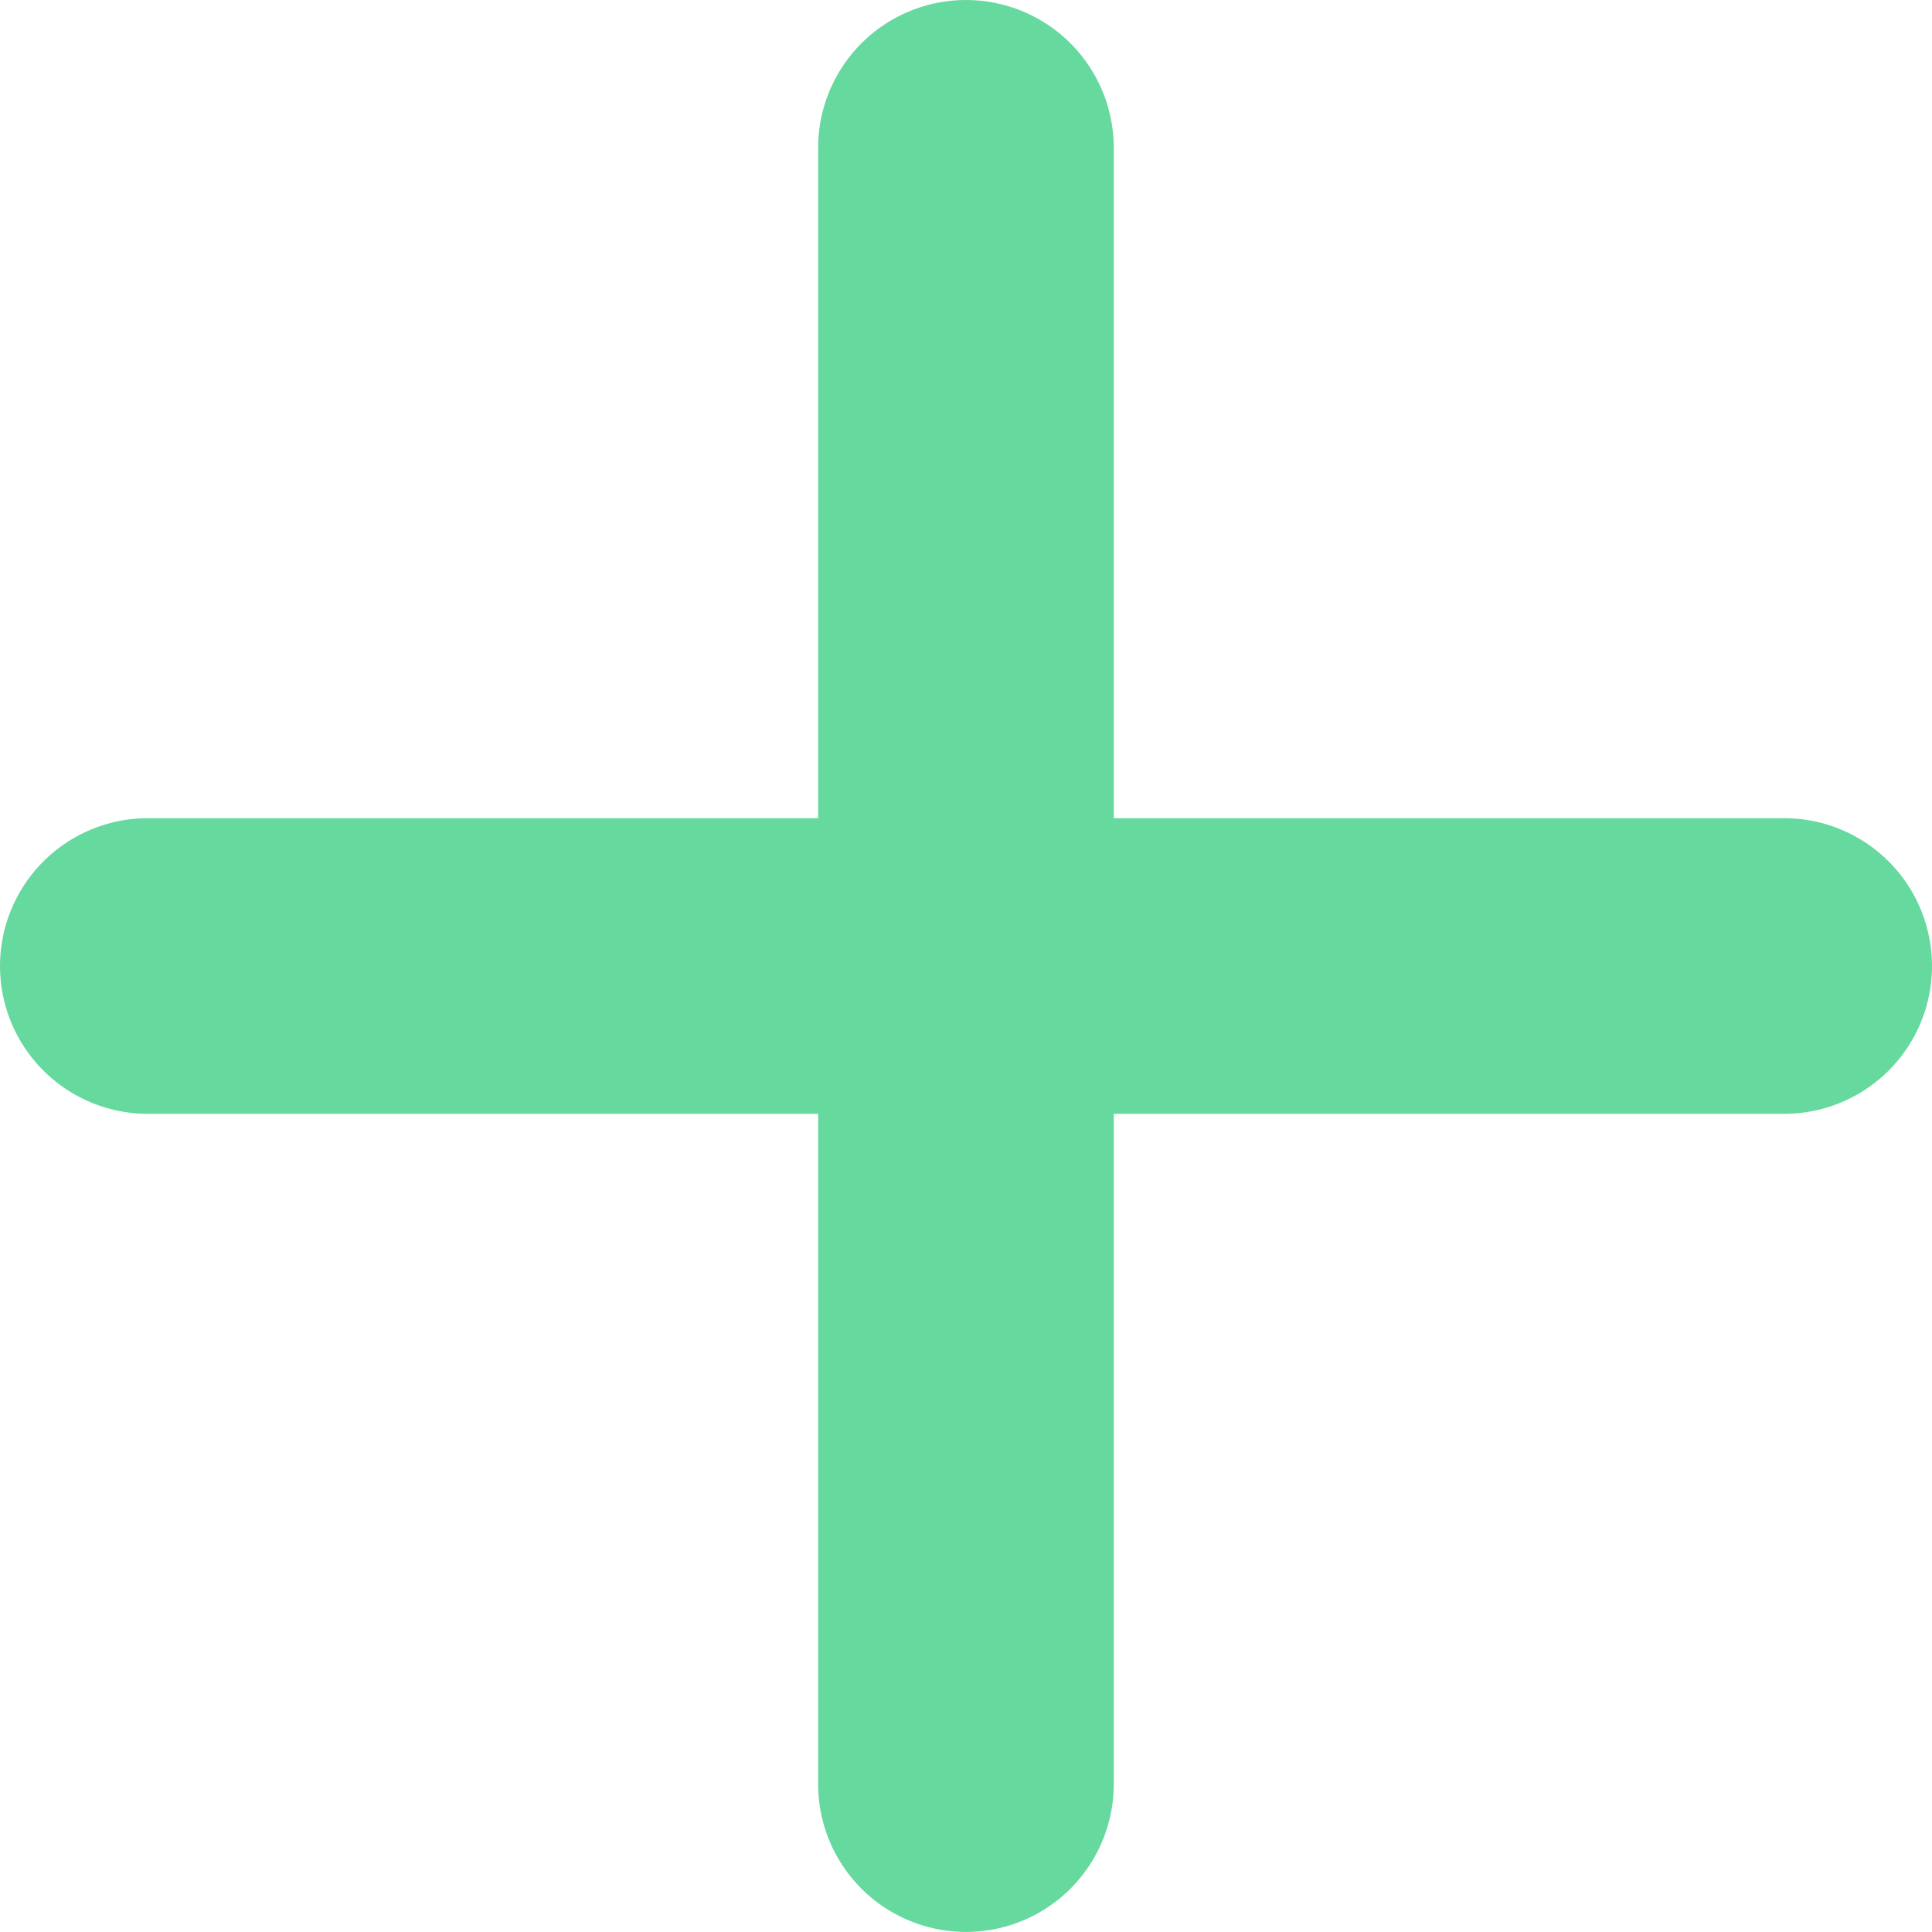 <svg xmlns="http://www.w3.org/2000/svg" xmlns:xlink="http://www.w3.org/1999/xlink" x="0px" y="0px" viewBox="0 0 32.676 32.675" enable-background="new 0 0 32.676 32.675" xml:space="preserve">	
<line fill="none" stroke="#66d99f" stroke-width="5" stroke-linecap="round" stroke-miterlimit="10" x1="16.337" y1="2.5" x2="16.337" y2="30.175"/>

<line fill="none" stroke="#66d99f" stroke-width="5" stroke-linecap="round" stroke-miterlimit="10" x1="2.5" y1="16.338" x2="30.176" y2="16.338"/>
</svg>